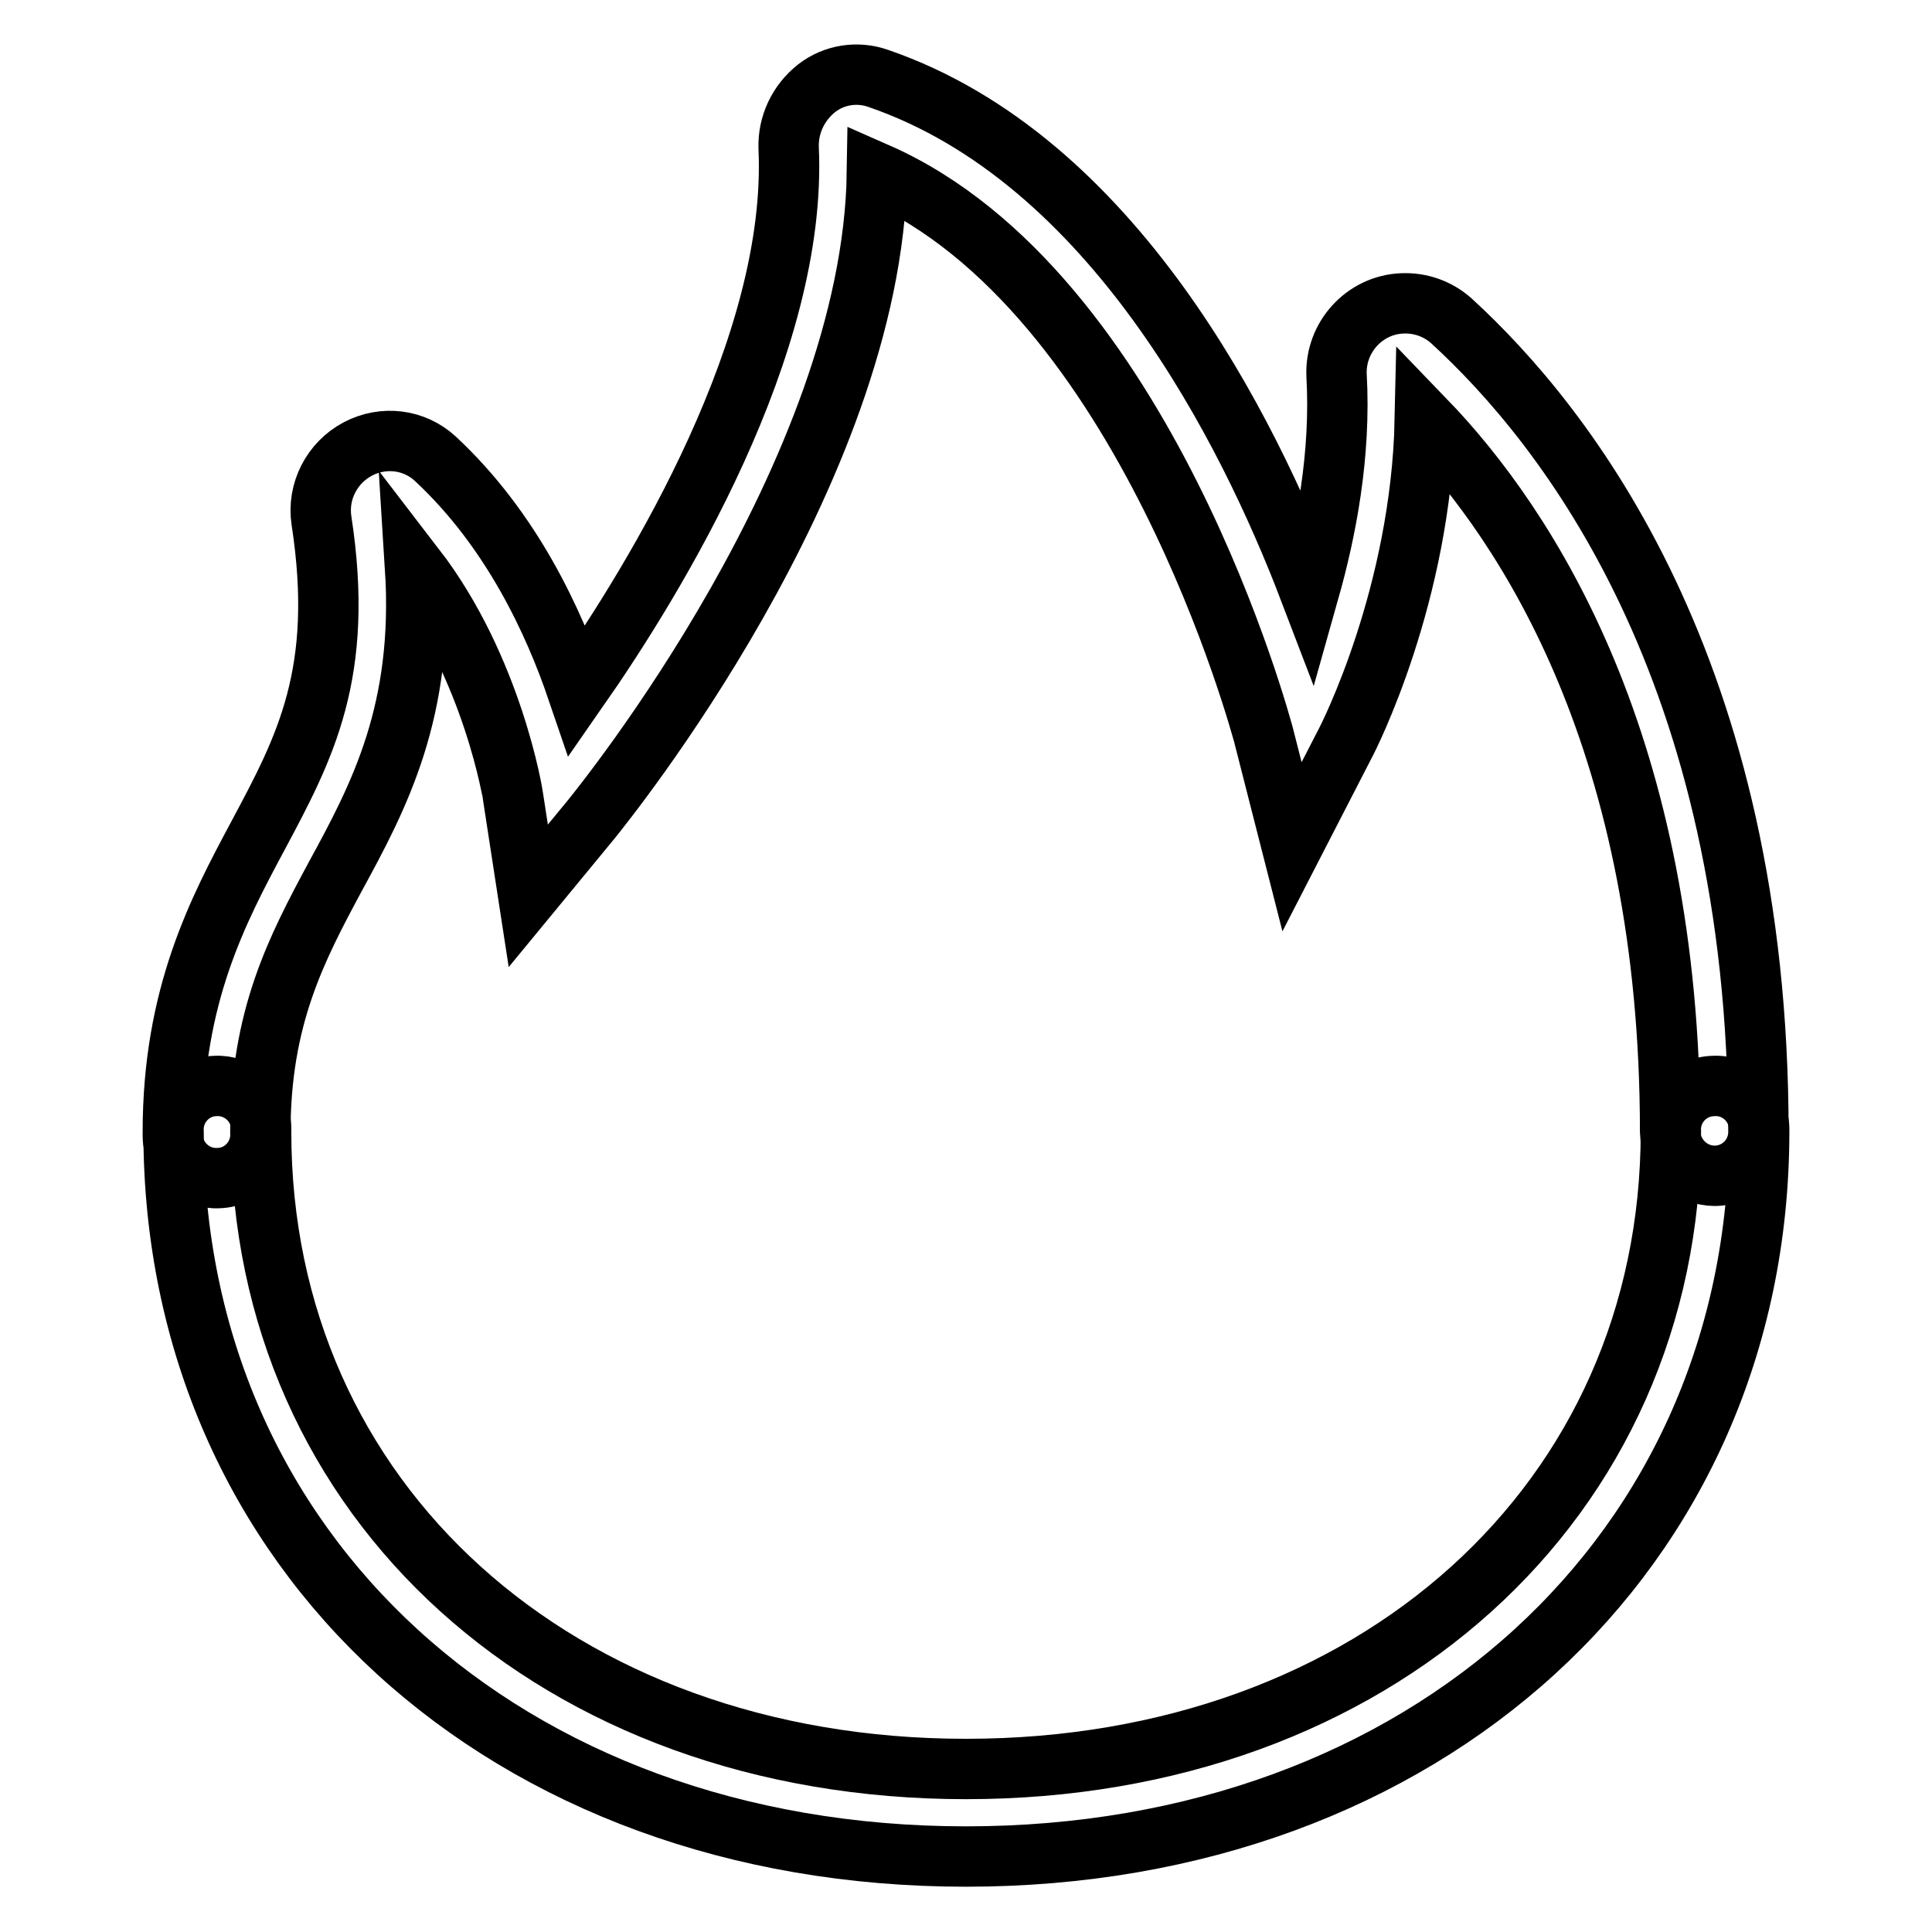 <?xml version="1.0" encoding="utf-8"?>
<!-- Svg Vector Icons : http://www.onlinewebfonts.com/icon -->
<!DOCTYPE svg PUBLIC "-//W3C//DTD SVG 1.1//EN" "http://www.w3.org/Graphics/SVG/1.1/DTD/svg11.dtd">
<svg version="1.1" xmlns="http://www.w3.org/2000/svg" xmlns:xlink="http://www.w3.org/1999/xlink" x="0px" y="0px" viewBox="0 0 256 256" enable-background="new 0 0 256 256" xml:space="preserve">
<g> <path stroke-width="8" fill-opacity="0" stroke="#000000"  d="M128,246c-60.9,0-105-40.3-105-96c-0.2-3.2,2.3-6,5.5-6.1c3.2-0.2,6,2.3,6.1,5.5c0,0.2,0,0.4,0,0.6 c0,48.9,39.3,84.4,93.4,84.4c54.1,0,93.4-35.5,93.4-84.4c-0.2-3.2,2.3-6,5.6-6.1c3.2-0.2,6,2.3,6.1,5.6c0,0.2,0,0.4,0,0.6 C233,205.6,188.9,246,128,246z"/> <path stroke-width="8" fill-opacity="0" stroke="#000000"  d="M227.2,155.8c-3.2,0-5.8-2.6-5.9-5.8c0,0,0,0,0,0c0-51.1-18.7-80.1-32.5-94.4c-0.5,23.2-10.1,42.1-10.6,43 l-7,13.6l-3.8-14.9c-0.2-0.6-15.5-58.7-51.2-74.4c-0.6,39.8-36.3,83.7-37.8,85.6L70,118.7l-2-13c0-0.2-2.7-17.1-13-30.5 c1.2,19-4.7,30.2-10.6,41c-5.1,9.5-9.9,18.6-9.9,33.8c0.2,3.2-2.3,6-5.5,6.1c-3.2,0.2-6-2.3-6.1-5.5c0-0.2,0-0.4,0-0.6 c0-18.1,6-29.4,11.3-39.3c6.2-11.6,11.5-21.5,8.4-41.7c-0.6-3.9,1.4-7.7,4.8-9.5c3.4-1.8,7.5-1.3,10.3,1.3 c10.1,9.4,15.7,21.6,18.8,30.7c10.6-15.2,29.2-45.8,28-71.9c-0.1-3.1,1.3-6,3.7-7.9c2.3-1.8,5.4-2.3,8.2-1.3 c31.1,10.7,49,46.6,57.1,67.8c2.2-7.8,4.2-17.9,3.6-28.5c-0.2-5,3.7-9.3,8.7-9.5c2.4-0.1,4.7,0.7,6.5,2.3 C207.5,56.4,233,88.7,233,150C233,153.2,230.4,155.8,227.2,155.8z"/></g>
</svg>